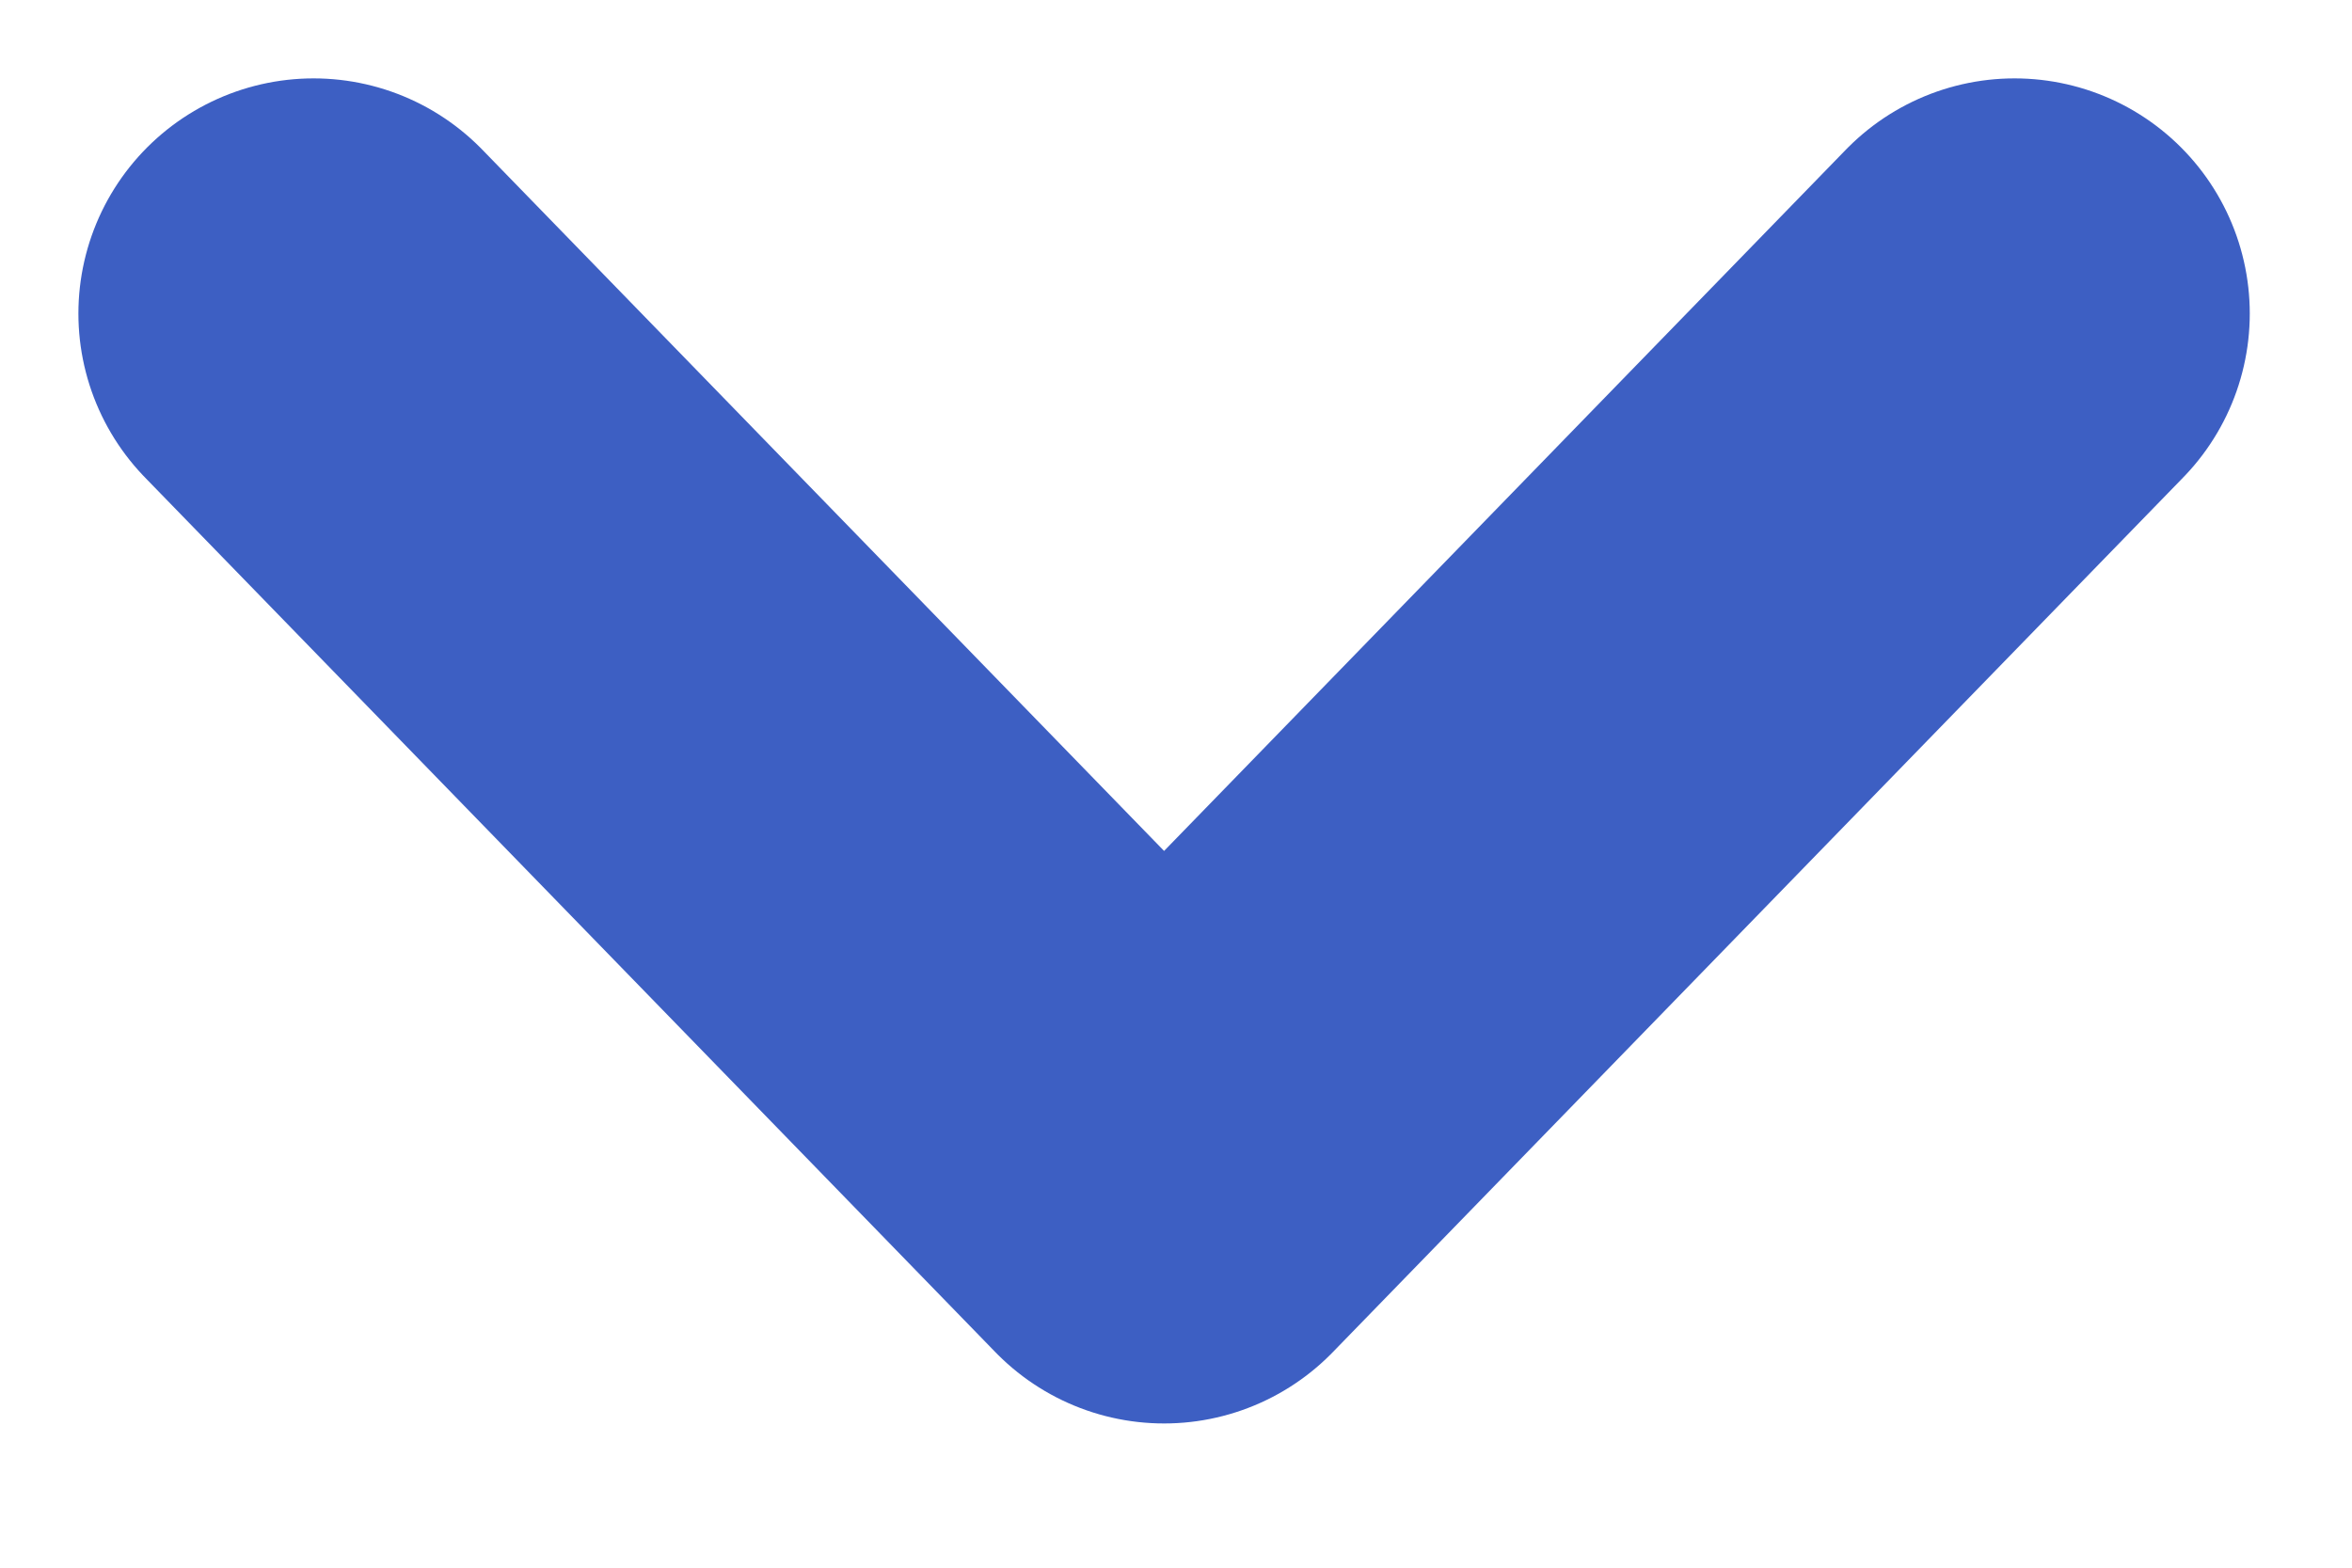 <svg xmlns="http://www.w3.org/2000/svg" width="15" height="10"><path fill="none" fill-rule="evenodd" stroke="#3D5FC3" stroke-linecap="round" stroke-linejoin="round" stroke-width="3" d="M2 2l5.424 5.58L12.848 2"/></svg>